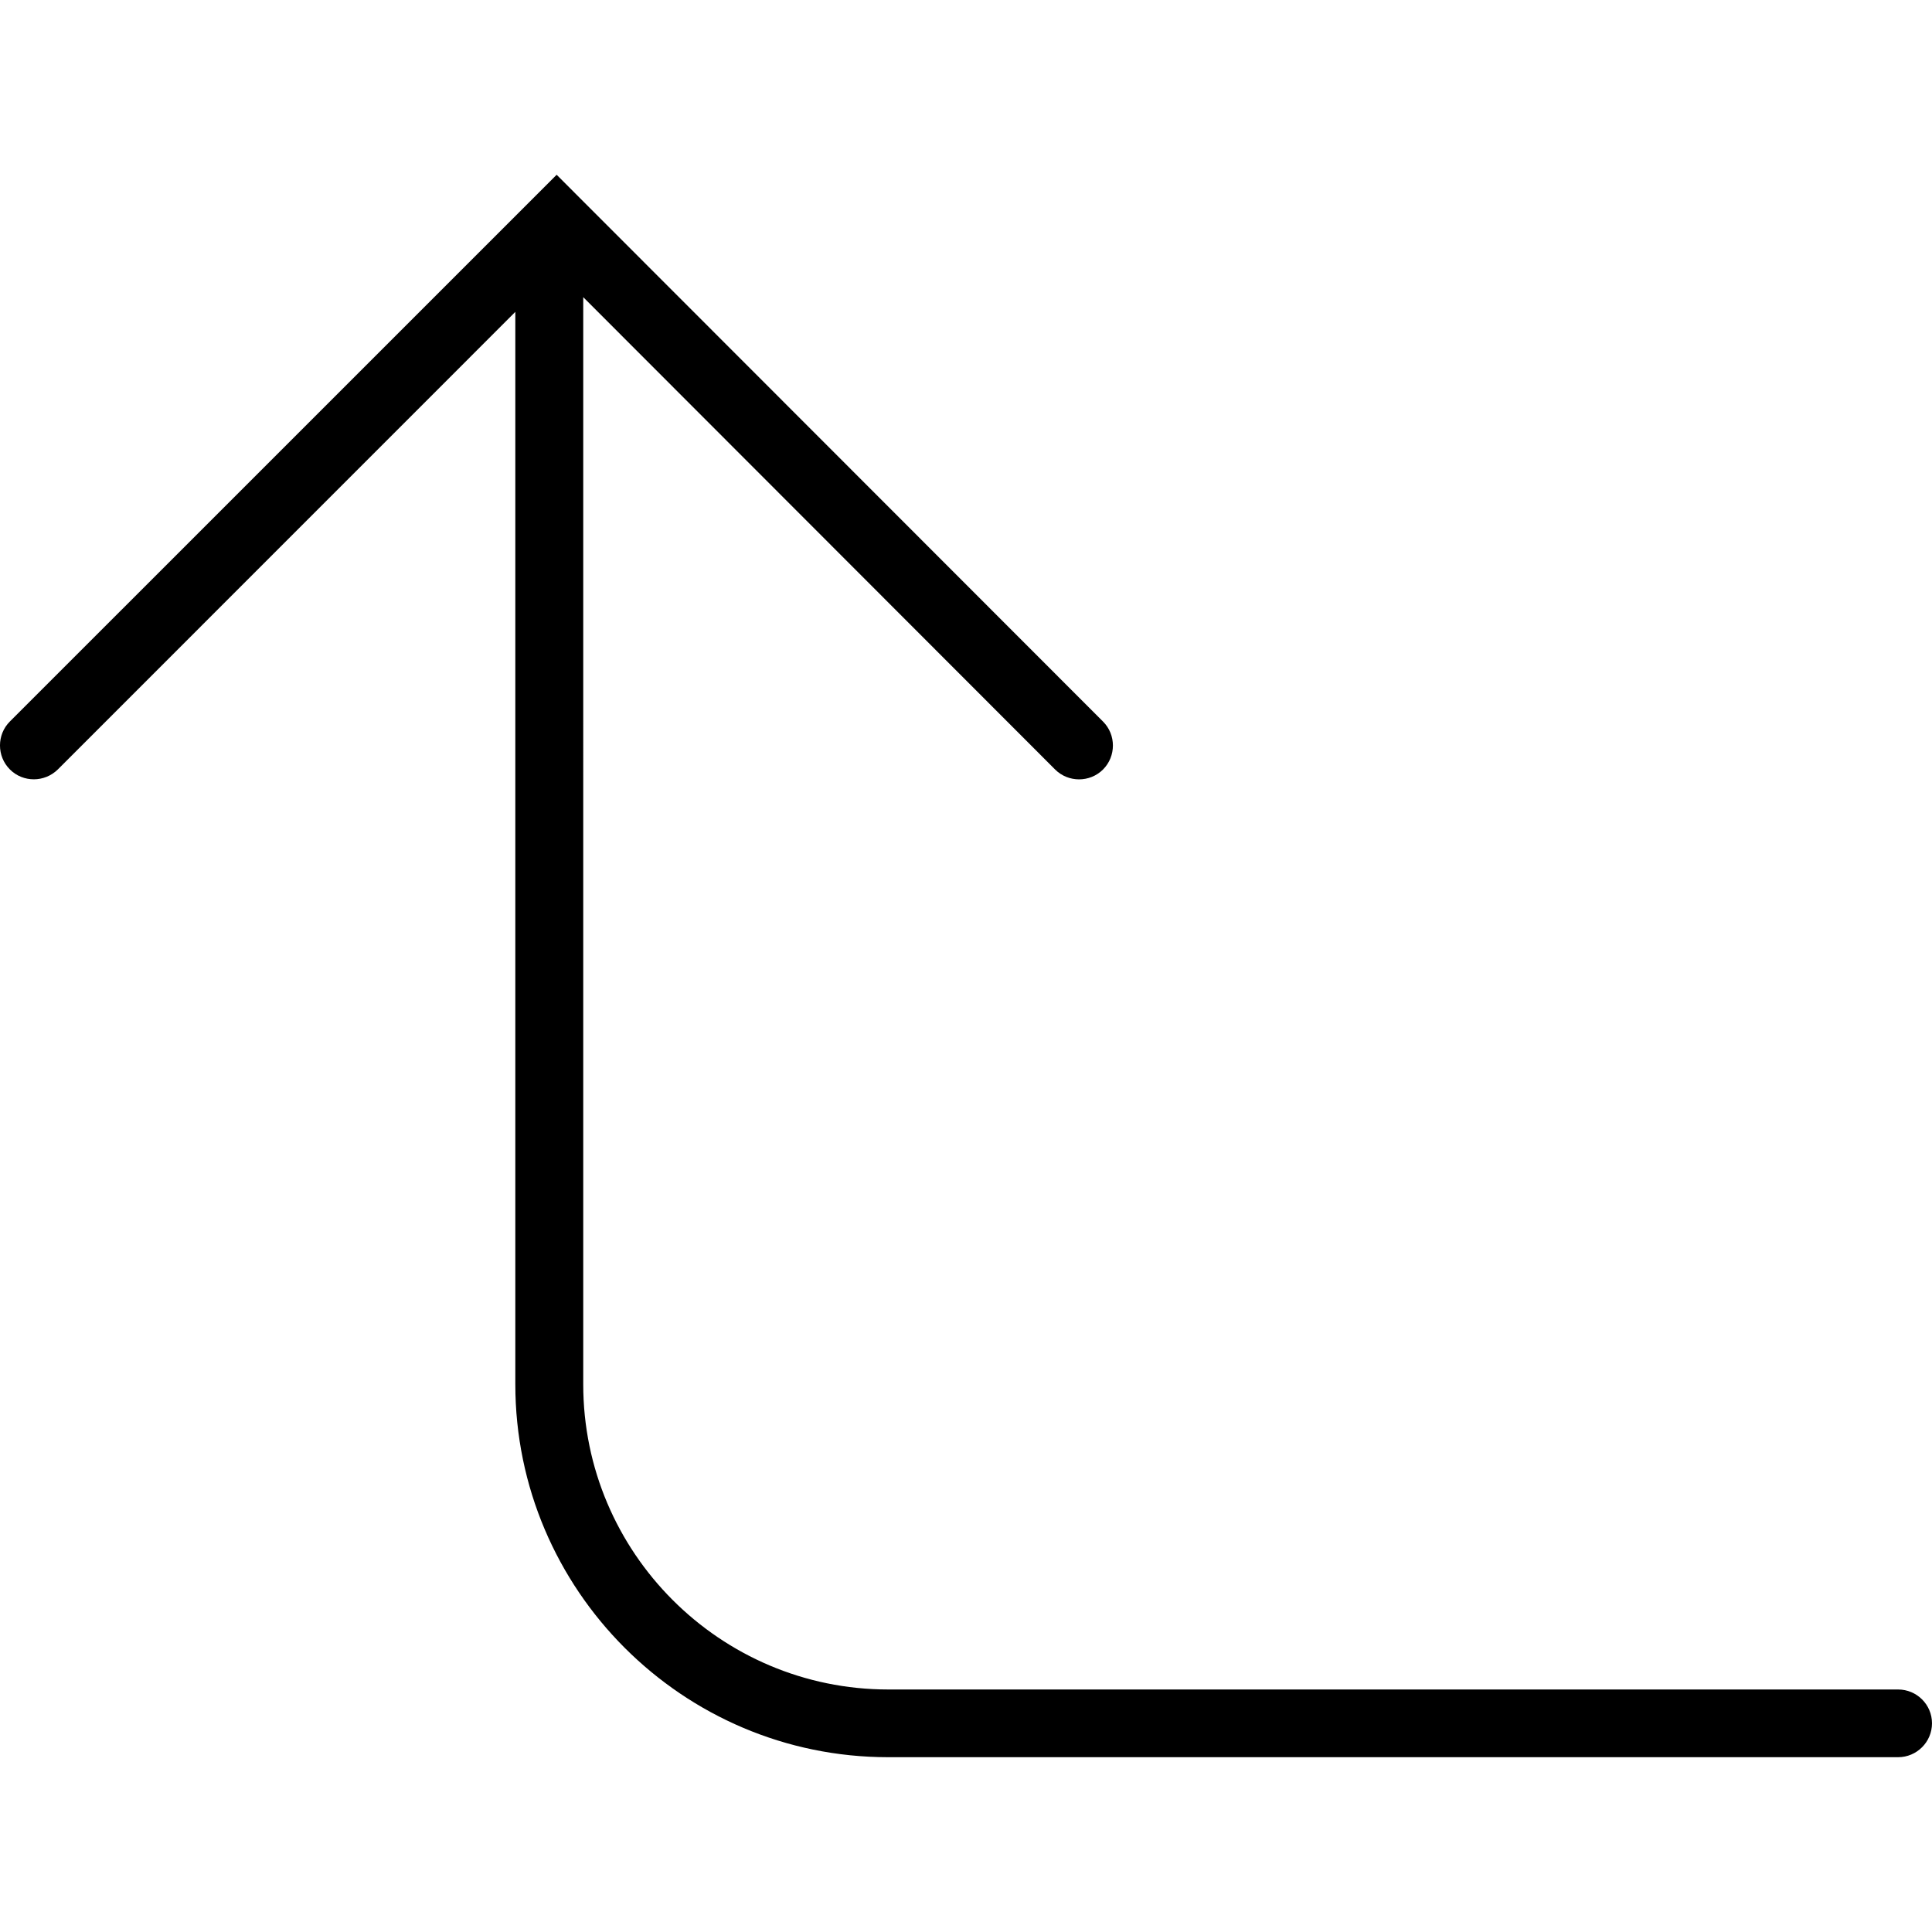 <?xml version="1.0" encoding="iso-8859-1"?>
<!-- Uploaded to: SVG Repo, www.svgrepo.com, Generator: SVG Repo Mixer Tools -->
<!DOCTYPE svg PUBLIC "-//W3C//DTD SVG 1.1//EN" "http://www.w3.org/Graphics/SVG/1.1/DTD/svg11.dtd">
<svg fill="#000000" version="1.1" id="Capa_1" xmlns="http://www.w3.org/2000/svg" xmlns:xlink="http://www.w3.org/1999/xlink" 
	 width="800px" height="800px" viewBox="0 0 66.569 66.569"
	 xml:space="preserve">
<g>
	<path d="M65.401,58.213H30.607c-5.796,0-10.511-4.717-10.511-10.511V10.239l16.259,16.275c0.454,0.453,1.197,0.453,1.651,0
		c0.454-0.455,0.454-1.199,0-1.652L19.18,6.022L0.34,24.86c-0.454,0.453-0.454,1.196,0,1.651c0.23,0.231,0.529,0.341,0.826,0.341
		c0.296,0,0.598-0.114,0.828-0.341l15.762-15.765v36.952c0,7.081,5.767,12.848,12.847,12.848h34.798
		c0.644,0,1.168-0.525,1.168-1.168C66.569,58.733,66.044,58.213,65.401,58.213z"/>
</g>
</svg>